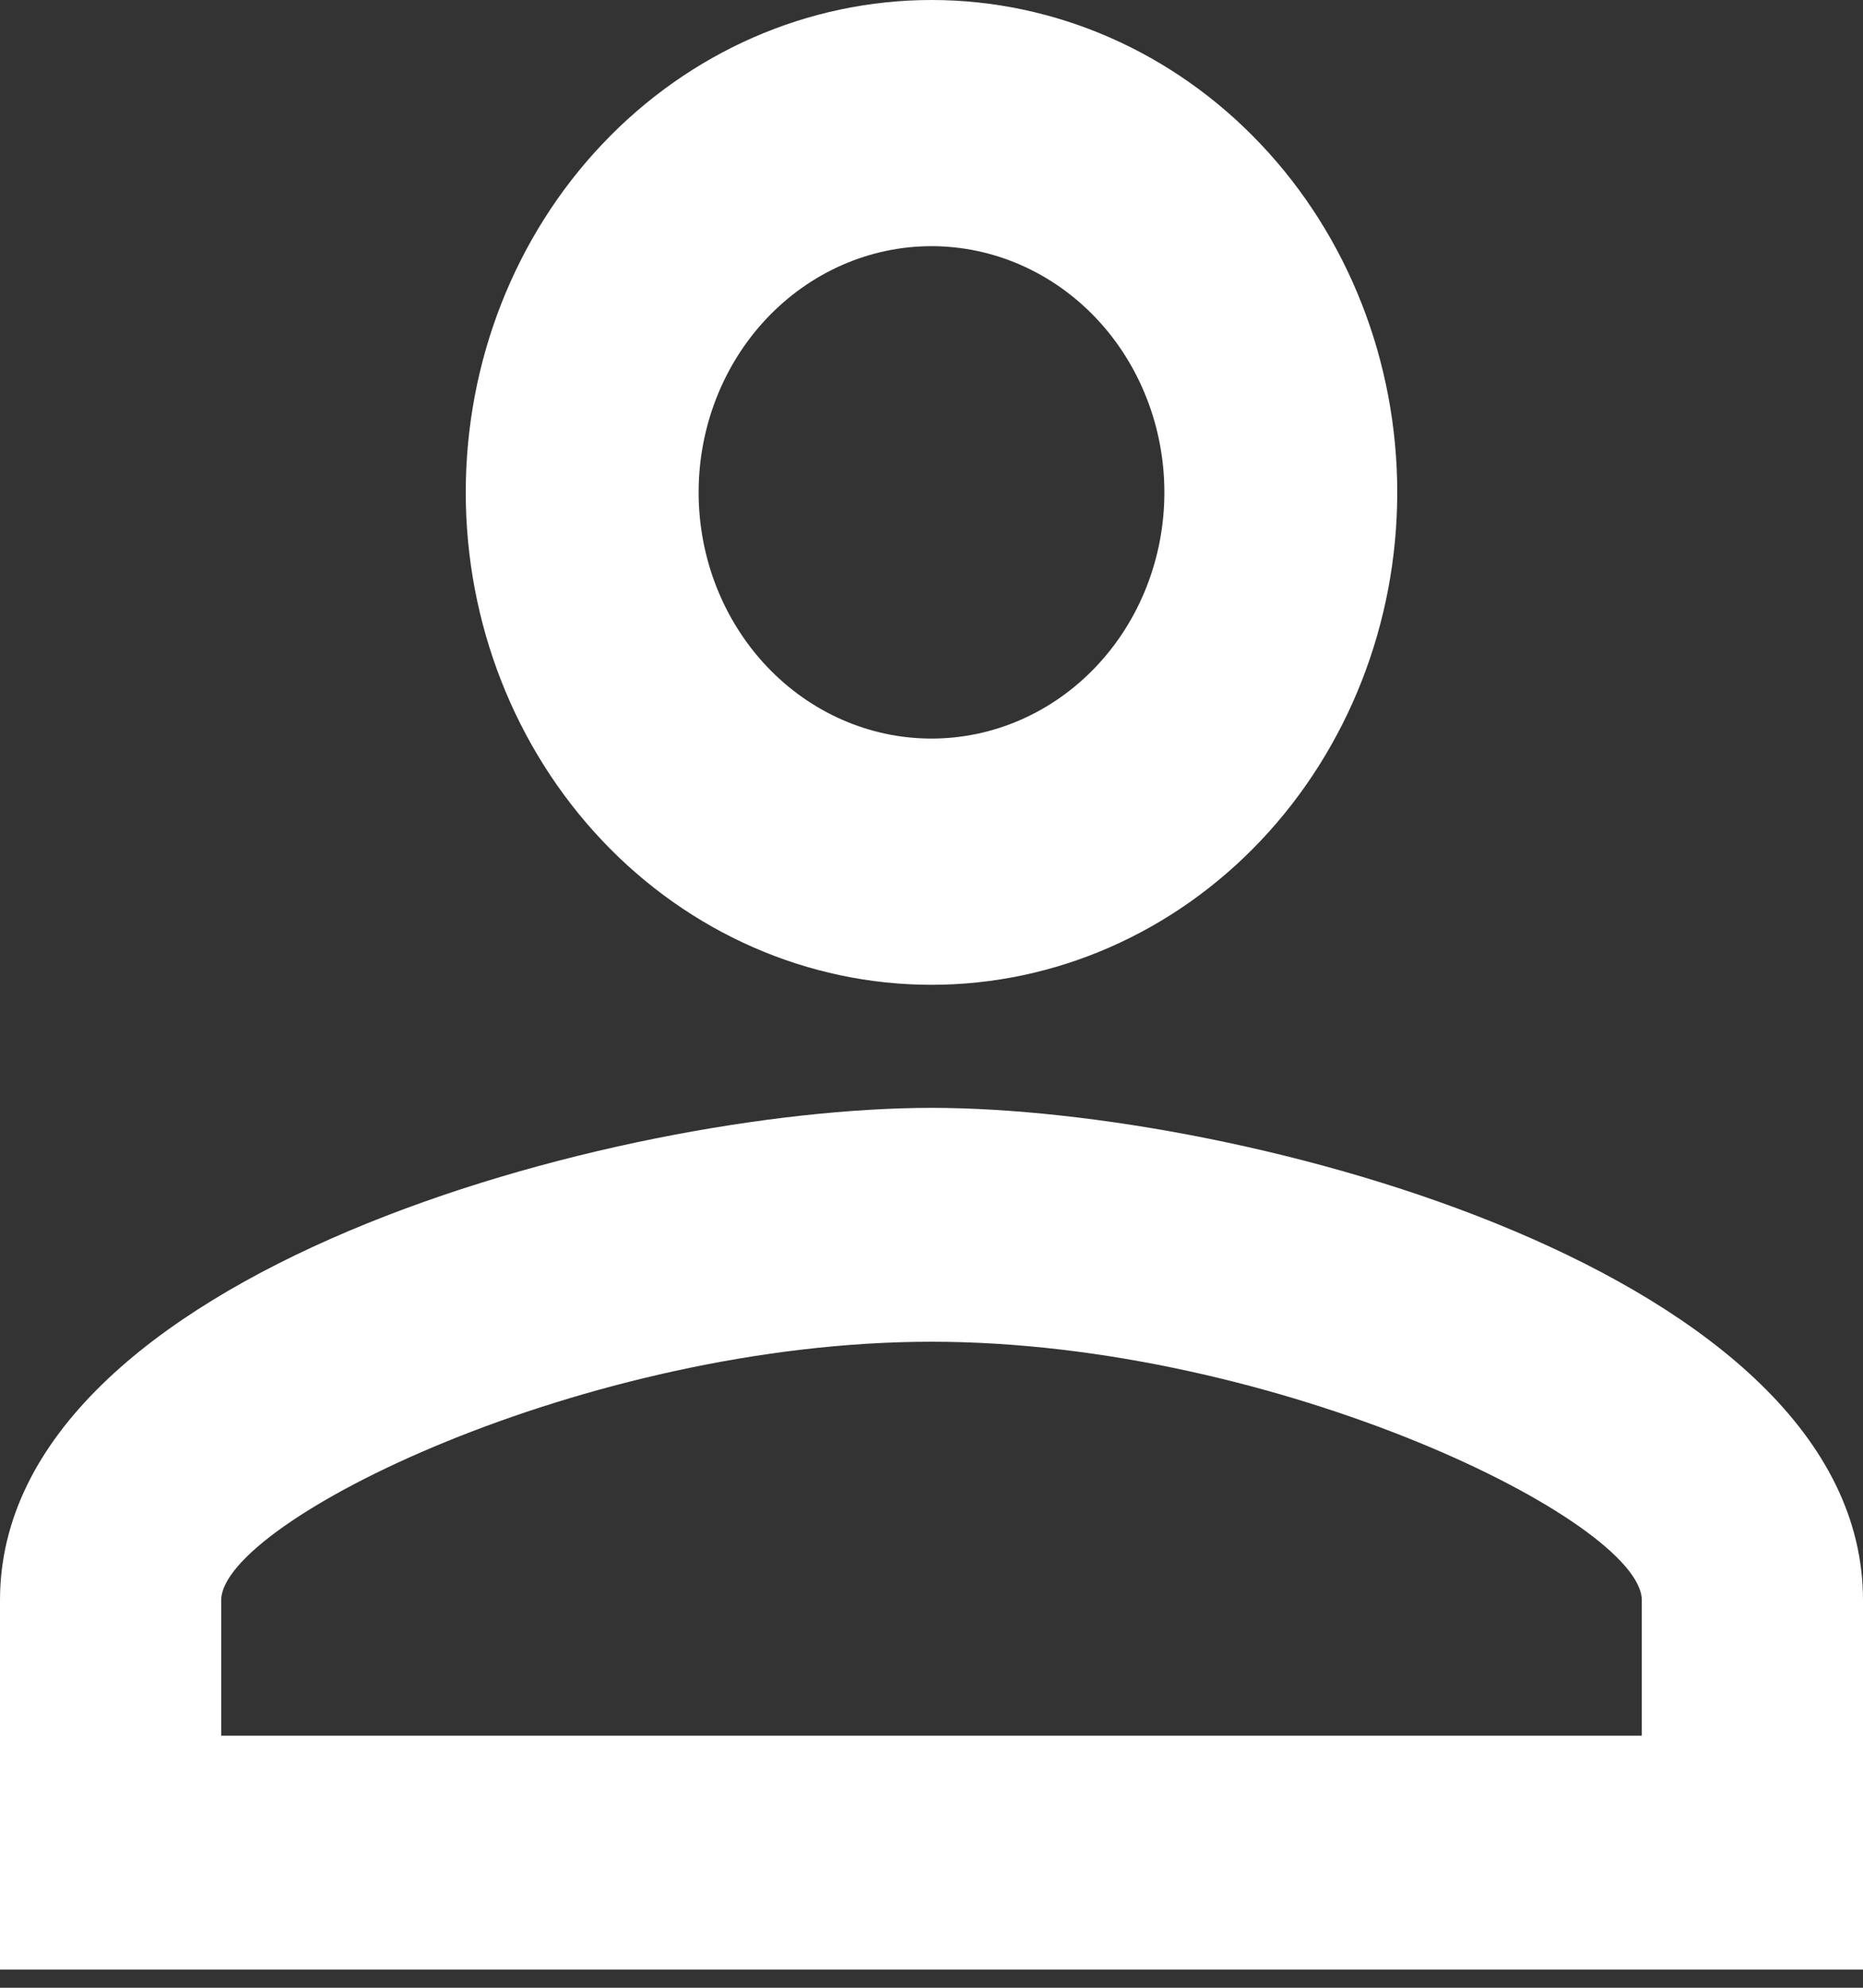 <svg width="30" height="32" viewBox="0 0 30 32" fill="none" xmlns="http://www.w3.org/2000/svg">
<rect x="0" y="0" width="30" height="32" fill="#333333" stroke="none"/>
<path d="M15 0C16.989 0 18.897 0.835 20.303 2.322C21.71 3.808 22.5 5.824 22.5 7.927C22.5 10.029 21.71 12.045 20.303 13.532C18.897 15.018 16.989 15.854 15 15.854C13.011 15.854 11.103 15.018 9.697 13.532C8.29 12.045 7.5 10.029 7.5 7.927C7.5 5.824 8.29 3.808 9.697 2.322C11.103 0.835 13.011 0 15 0ZM15 3.963C14.005 3.963 13.052 4.381 12.348 5.124C11.645 5.867 11.25 6.876 11.25 7.927C11.25 8.978 11.645 9.986 12.348 10.729C13.052 11.473 14.005 11.89 15 11.89C15.995 11.89 16.948 11.473 17.652 10.729C18.355 9.986 18.75 8.978 18.75 7.927C18.75 6.876 18.355 5.867 17.652 5.124C16.948 4.381 15.995 3.963 15 3.963ZM15 17.835C20.006 17.835 30 20.471 30 25.762V31.707H0V25.762C0 20.471 9.994 17.835 15 17.835ZM15 21.6C9.431 21.6 3.562 24.494 3.562 25.762V27.942H26.438V25.762C26.438 24.494 20.569 21.6 15 21.6Z" fill="white"/>
</svg>
